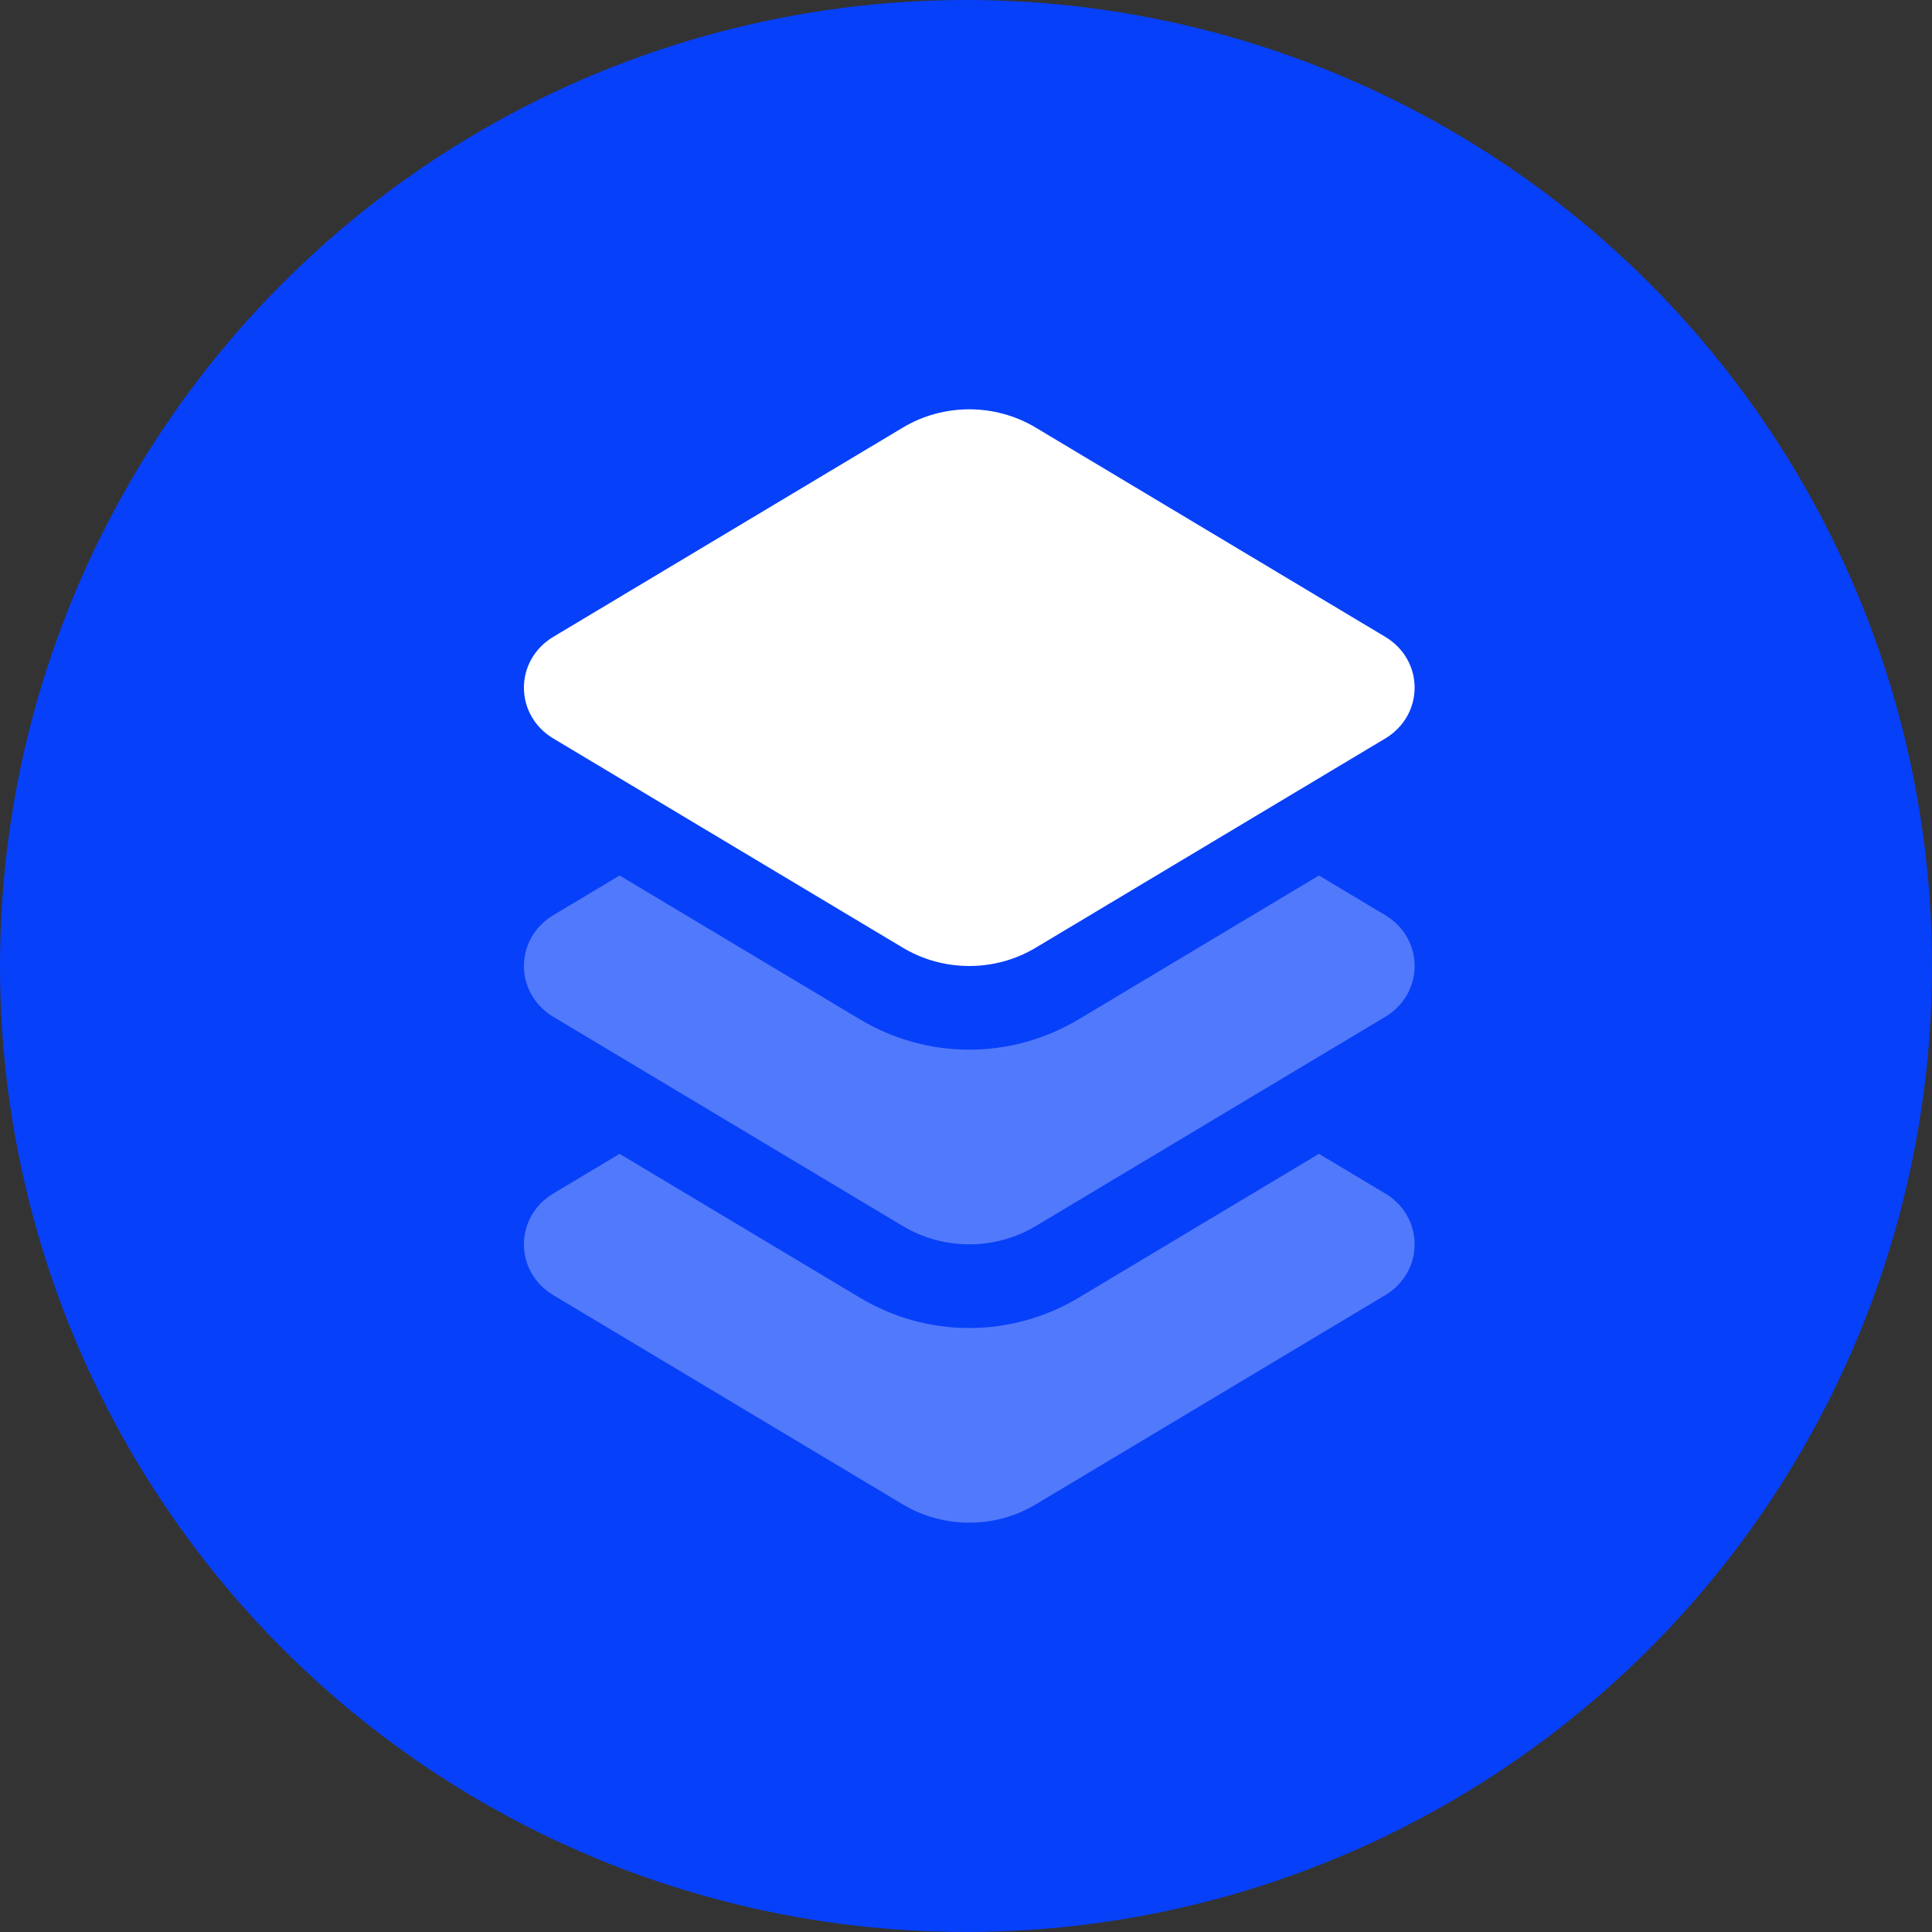 <svg width="111" height="111" viewBox="0 0 111 111" fill="none" xmlns="http://www.w3.org/2000/svg">
<rect x="0" y="0" width="111" height="111" fill="#333333" stroke="none"/>
<circle cx="55.5" cy="55.5" r="55.5" fill="#0740F9"/>
<path d="M31.792 36.587L51.875 24.564C54.208 23.168 57.168 23.168 59.501 24.564L79.584 36.587C81.838 37.936 81.838 41.081 79.584 42.43L59.501 54.452C57.168 55.849 54.208 55.849 51.875 54.452L31.792 42.43C29.538 41.081 29.538 37.936 31.792 36.587Z" fill="white"/>
<path opacity="0.3" d="M31.793 52.578L35.598 50.3L49.409 58.567C51.346 59.727 53.518 60.308 55.688 60.308C57.859 60.308 60.03 59.727 61.966 58.569L75.778 50.3L79.584 52.578C81.839 53.928 81.839 57.072 79.584 58.422L59.502 70.444C57.169 71.841 54.209 71.841 51.876 70.444L31.793 58.422C29.539 57.072 29.538 53.928 31.793 52.578ZM31.793 74.413L51.875 86.436C54.208 87.832 57.168 87.832 59.501 86.436L79.584 74.413C81.838 73.064 81.838 69.92 79.584 68.57L75.778 66.291L61.966 74.56C60.029 75.719 57.859 76.3 55.688 76.3C53.517 76.3 51.345 75.719 49.408 74.559L35.598 66.292L31.792 68.57C29.538 69.919 29.538 73.064 31.793 74.413Z" fill="white"/>
</svg>
